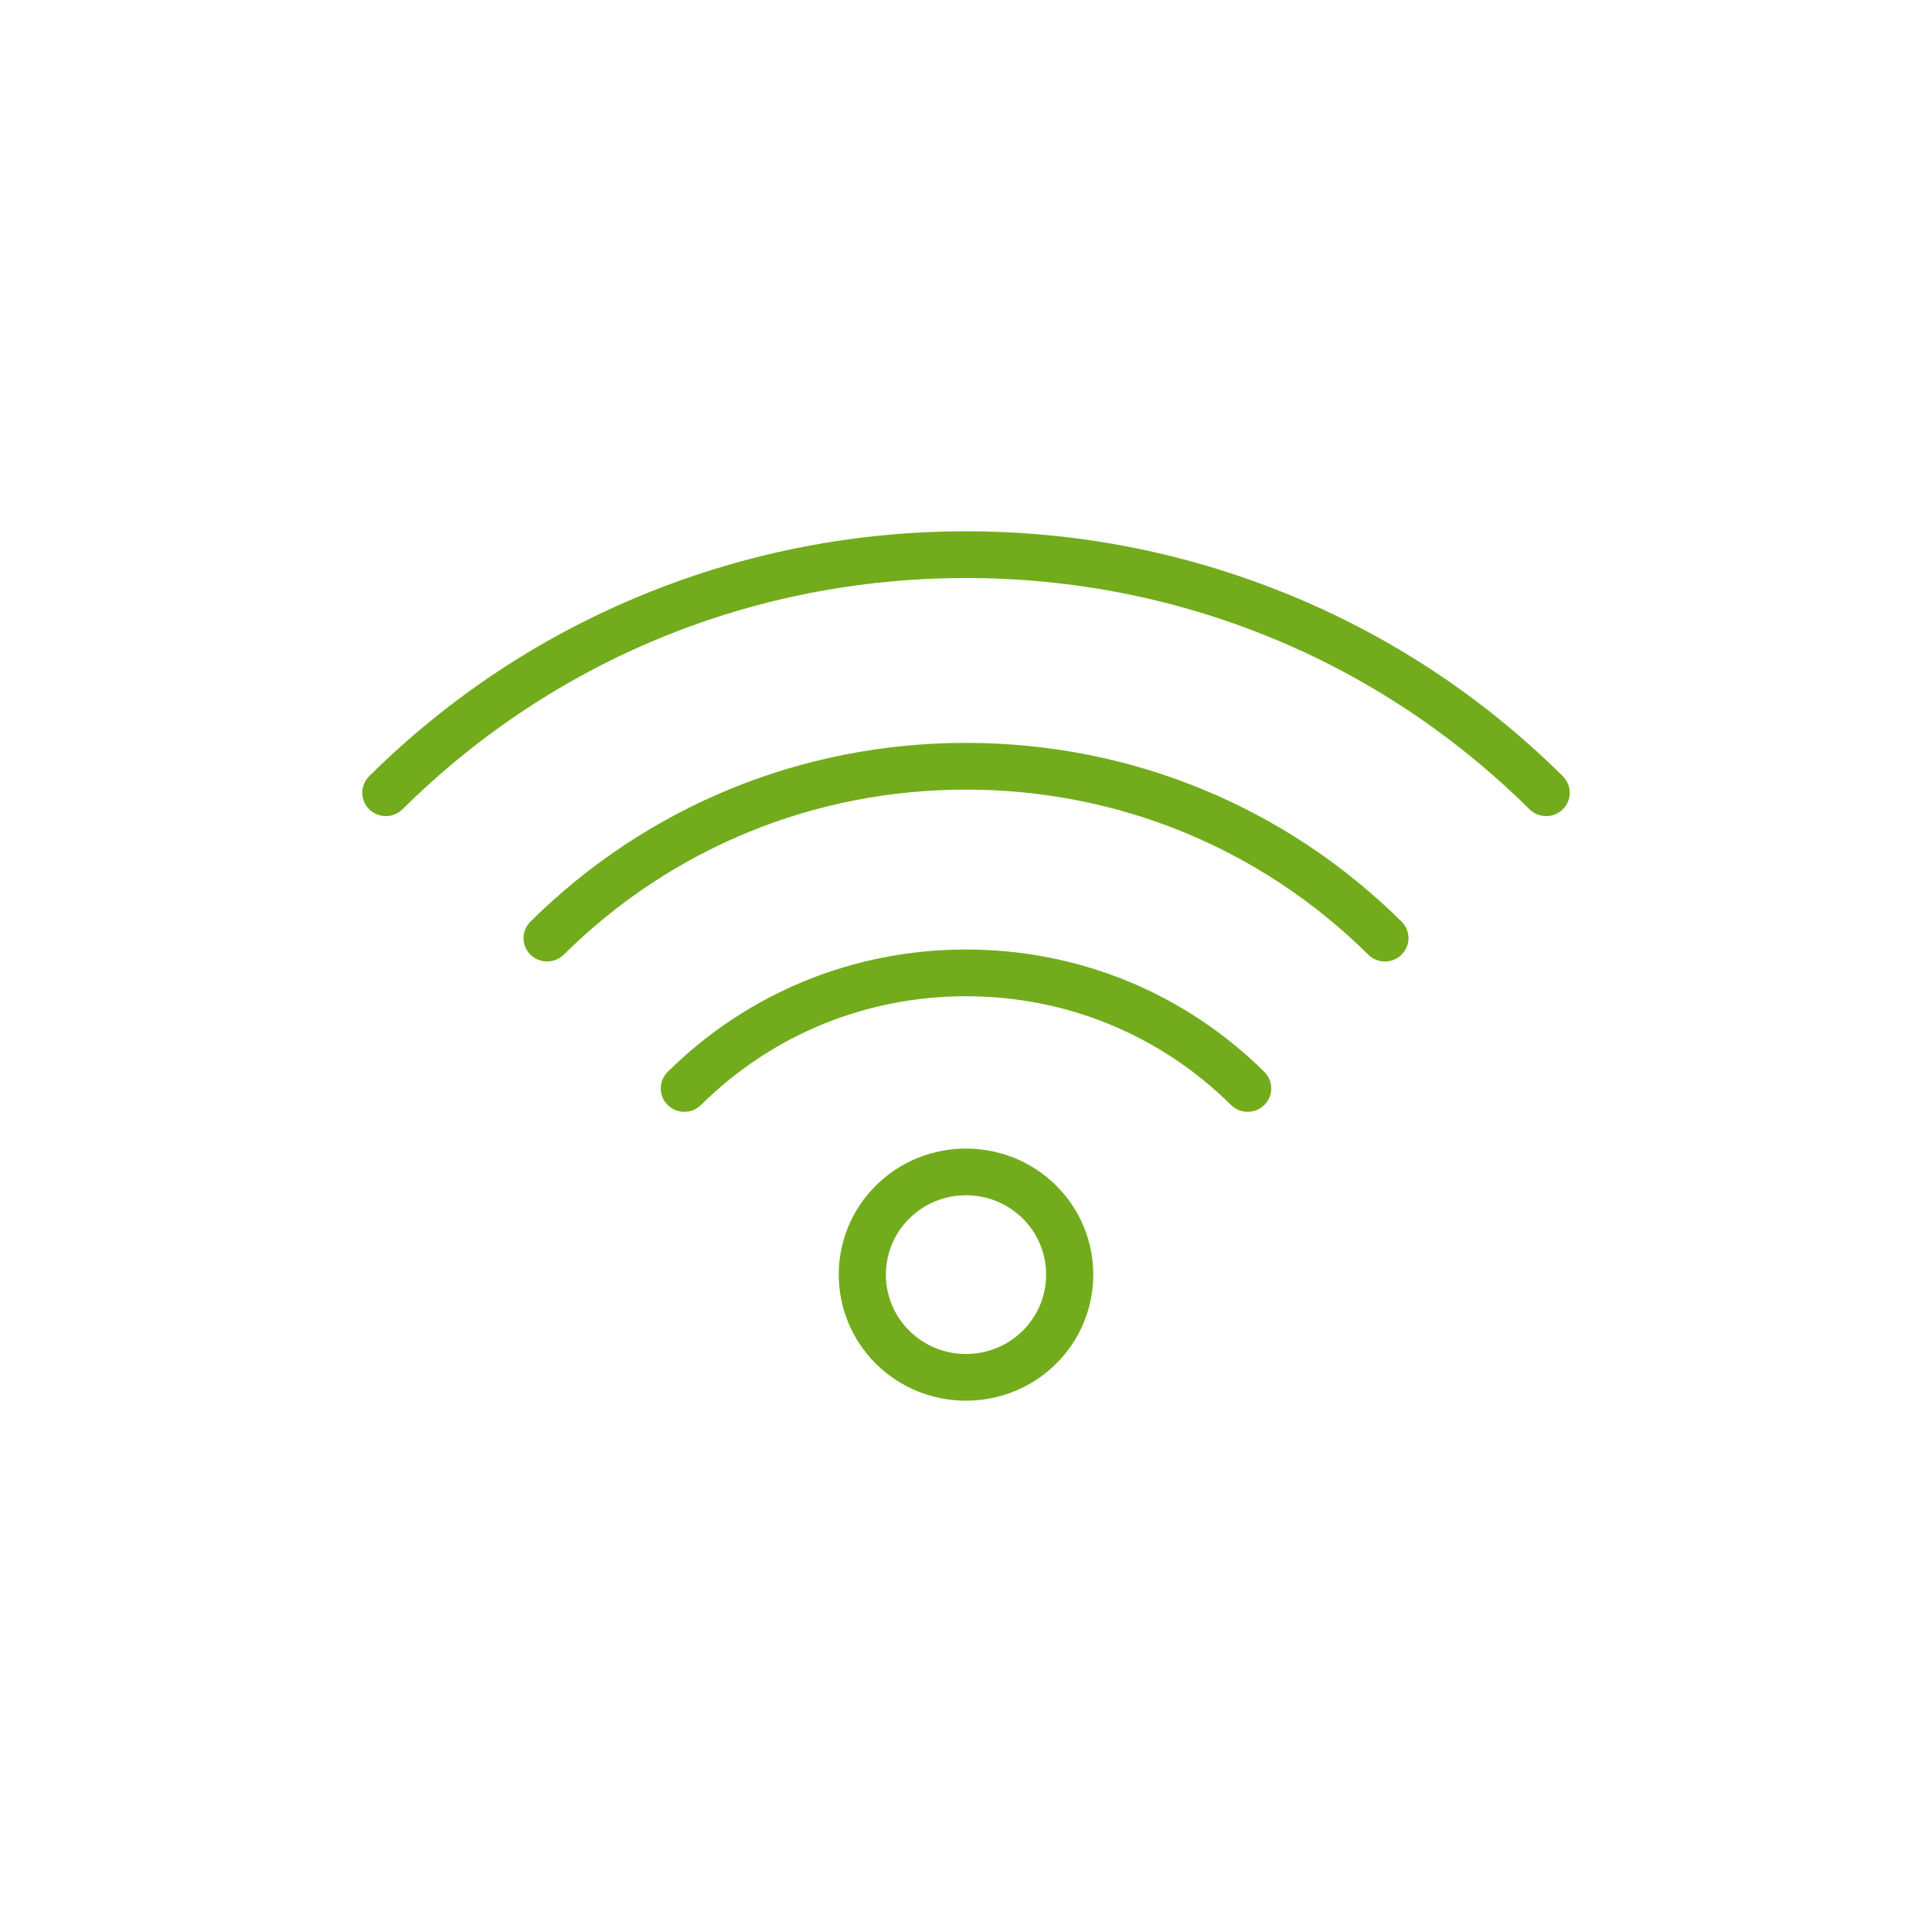 <svg width="80" height="80" viewBox="0 0 80 80" fill="none" xmlns="http://www.w3.org/2000/svg">
<path d="M36.272 49.087C34.217 51.123 34.217 54.436 36.272 56.473C37.3 57.491 38.65 58 40 58C41.35 58 42.7 57.491 43.728 56.473C45.784 54.436 45.784 51.123 43.728 49.087C41.672 47.05 38.328 47.05 36.272 49.087ZM42.347 55.105C41.053 56.387 38.948 56.387 37.654 55.105C36.359 53.823 36.359 51.737 37.654 50.455C38.301 49.814 39.15 49.493 40.001 49.493C40.85 49.493 41.701 49.814 42.348 50.455C43.641 51.736 43.641 53.823 42.347 55.105ZM52.354 44.386C52.735 44.764 52.735 45.376 52.354 45.755C52.163 45.944 51.914 46.038 51.663 46.038C51.413 46.038 51.164 45.944 50.973 45.755C48.042 42.851 44.145 41.252 40 41.252C35.855 41.252 31.958 42.851 29.027 45.755C28.646 46.132 28.028 46.132 27.646 45.755C27.265 45.377 27.265 44.764 27.646 44.386C30.946 41.117 35.334 39.317 40 39.317C44.667 39.317 49.054 41.117 52.354 44.386ZM58.036 38.162C58.417 38.539 58.417 39.152 58.036 39.53C57.845 39.719 57.596 39.813 57.345 39.813C57.095 39.813 56.846 39.719 56.655 39.53C52.206 35.123 46.291 32.696 40 32.696C33.709 32.696 27.794 35.123 23.345 39.53C22.964 39.907 22.346 39.907 21.964 39.53C21.583 39.152 21.583 38.54 21.964 38.162C26.782 33.389 33.187 30.761 40 30.761C46.813 30.761 53.218 33.389 58.036 38.162ZM64.714 33.51C64.523 33.699 64.273 33.793 64.023 33.793C63.773 33.793 63.523 33.699 63.333 33.51C57.1 27.335 48.814 23.935 40 23.935C31.186 23.935 22.9 27.335 16.667 33.51C16.286 33.887 15.668 33.887 15.286 33.51C14.905 33.132 14.905 32.52 15.286 32.141C18.622 28.837 22.512 26.277 26.848 24.535C31.036 22.853 35.461 22 40 22C44.539 22 48.964 22.853 53.151 24.535C57.487 26.277 61.378 28.836 64.714 32.141C65.095 32.519 65.095 33.132 64.714 33.51Z" fill="#72AC1D"/>
</svg>

